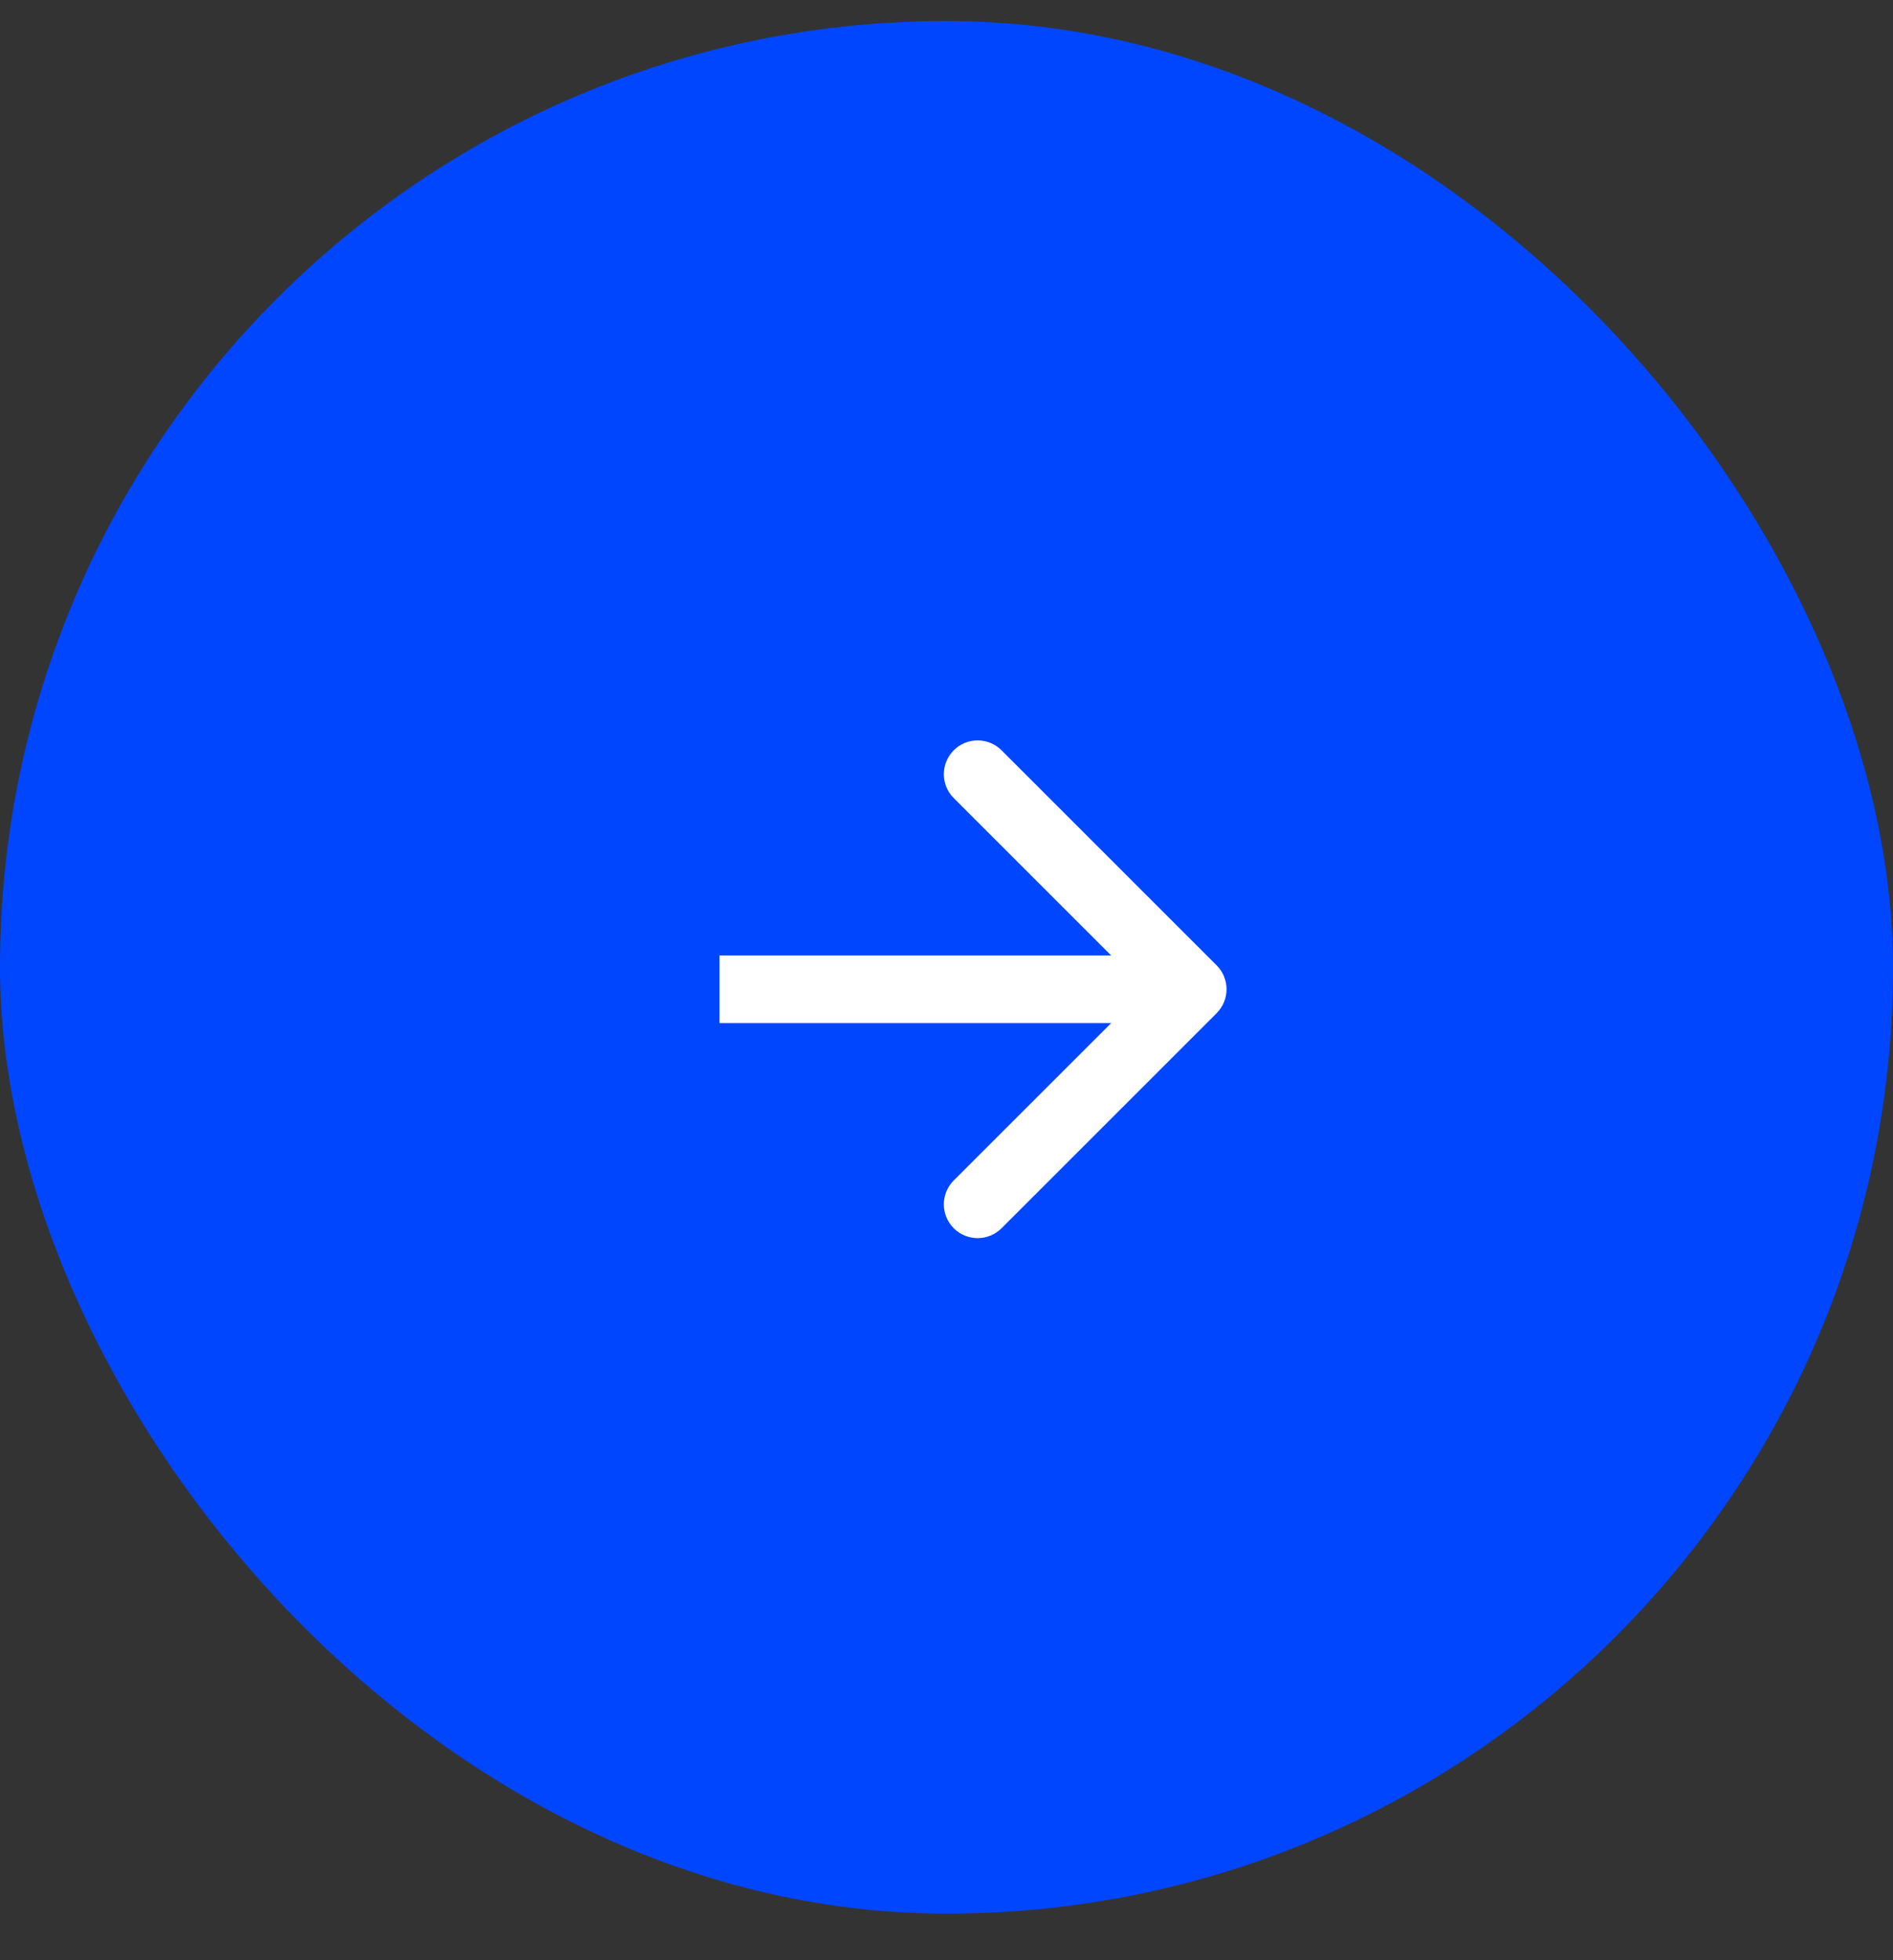 <svg width="28" height="29" viewBox="0 0 28 29" fill="none" xmlns="http://www.w3.org/2000/svg">
<rect x="0" y="0" width="28" height="29" fill="#333333" stroke="none"/>
<rect y="0.311" width="28" height="28" rx="14" fill="#0046FF"/>
<path d="M17.996 14.989C18.191 14.794 18.191 14.477 17.996 14.282L14.814 11.1C14.619 10.905 14.302 10.905 14.107 11.1C13.912 11.296 13.912 11.612 14.107 11.807L16.936 14.636L14.107 17.464C13.912 17.659 13.912 17.976 14.107 18.171C14.302 18.366 14.619 18.366 14.814 18.171L17.996 14.989ZM10.643 14.636V15.136H17.643V14.636V14.136H10.643V14.636Z" fill="white"/>
</svg>
